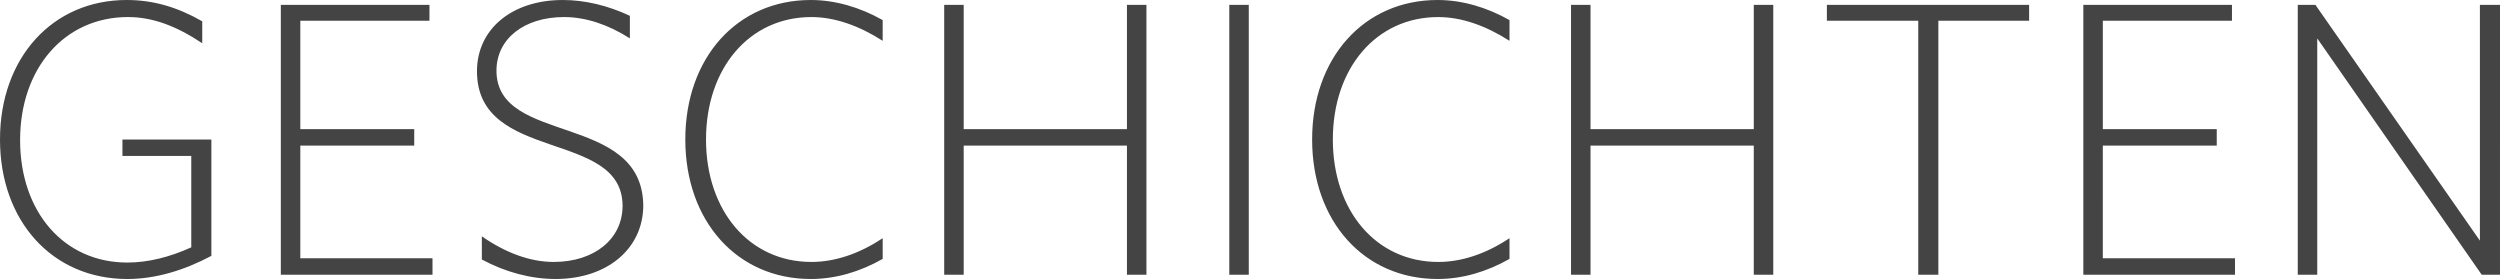 <svg id="Ebene_3" xmlns="http://www.w3.org/2000/svg" viewBox="0 0 410.4 45.8"><style>.st0{fill:#444}</style><path class="st0" d="M20.1 25.6h11.3v15c-3.5 1.6-7.1 2.5-10.5 2.5-10.4 0-17.6-8.3-17.6-20.1S10.6 2.8 21 2.8c4.1 0 8 1.5 12.2 4.3V3.5c-4-2.3-8-3.5-12.4-3.5C8.6 0 0 9.5 0 22.9c0 13.4 8.6 22.9 20.9 22.9 4.6 0 9.3-1.4 13.8-3.8V22.9H20.1v2.7zM49.3 23.9H68v-2.7H49.3V3.4h21.2V.8H46.1v44.3H71v-2.7H49.3zM81.5 11.6c0-5.2 4.5-8.8 11.1-8.8 3.5 0 7.2 1.2 10.8 3.5V2.6C99.8.9 96 0 92.4 0 84 0 78.3 4.8 78.3 11.7c0 15.1 23.9 9.5 23.9 22.1 0 5.4-4.6 9.2-11.3 9.2-3.9 0-7.9-1.5-11.8-4.2v3.8c3.9 2.1 8.1 3.2 12.1 3.2 8.5 0 14.4-5 14.4-12.1-.2-15.3-24.1-9.8-24.1-22.1zM112.5 22.9c0 13.4 8.5 22.9 20.6 22.9 4.1 0 8.1-1.2 11.8-3.3v-3.4C141 41.7 137 43 133.2 43c-10.2 0-17.3-8.4-17.3-20.1S123 2.8 133.2 2.8c3.8 0 7.8 1.4 11.7 3.9V3.3c-3.7-2.1-7.8-3.3-11.8-3.3-12.1 0-20.6 9.5-20.6 22.9zM185 21.2h-26.8V.8H155v44.3h3.2V23.9H185v21.2h3.2V.8H185zM201.8.8h3.2v44.3h-3.2zM215.4 22.9c0 13.4 8.5 22.9 20.6 22.9 4.1 0 8.1-1.2 11.8-3.3v-3.4c-3.9 2.6-7.9 3.9-11.7 3.9-10.2 0-17.3-8.4-17.3-20.1s7.1-20.1 17.3-20.1c3.8 0 7.8 1.4 11.7 3.9V3.3C244.1 1.2 240 0 236 0c-12.1 0-20.6 9.5-20.6 22.9zM287.9 21.2h-26.8V.8h-3.2v44.3h3.2V23.9h26.8v21.2h3.2V.8h-3.2zM299.9 3.4h15v41.7h3.3V3.4h14.9V.8h-33.2zM345.2 23.9h18.7v-2.7h-18.7V3.4h21.2V.8H342v44.3h24.9v-2.7h-21.7zM407.1.8v38.7L380.1.8h-2.9v44.3h3.2V6.3l27 38.8h3V.8z"/></svg>